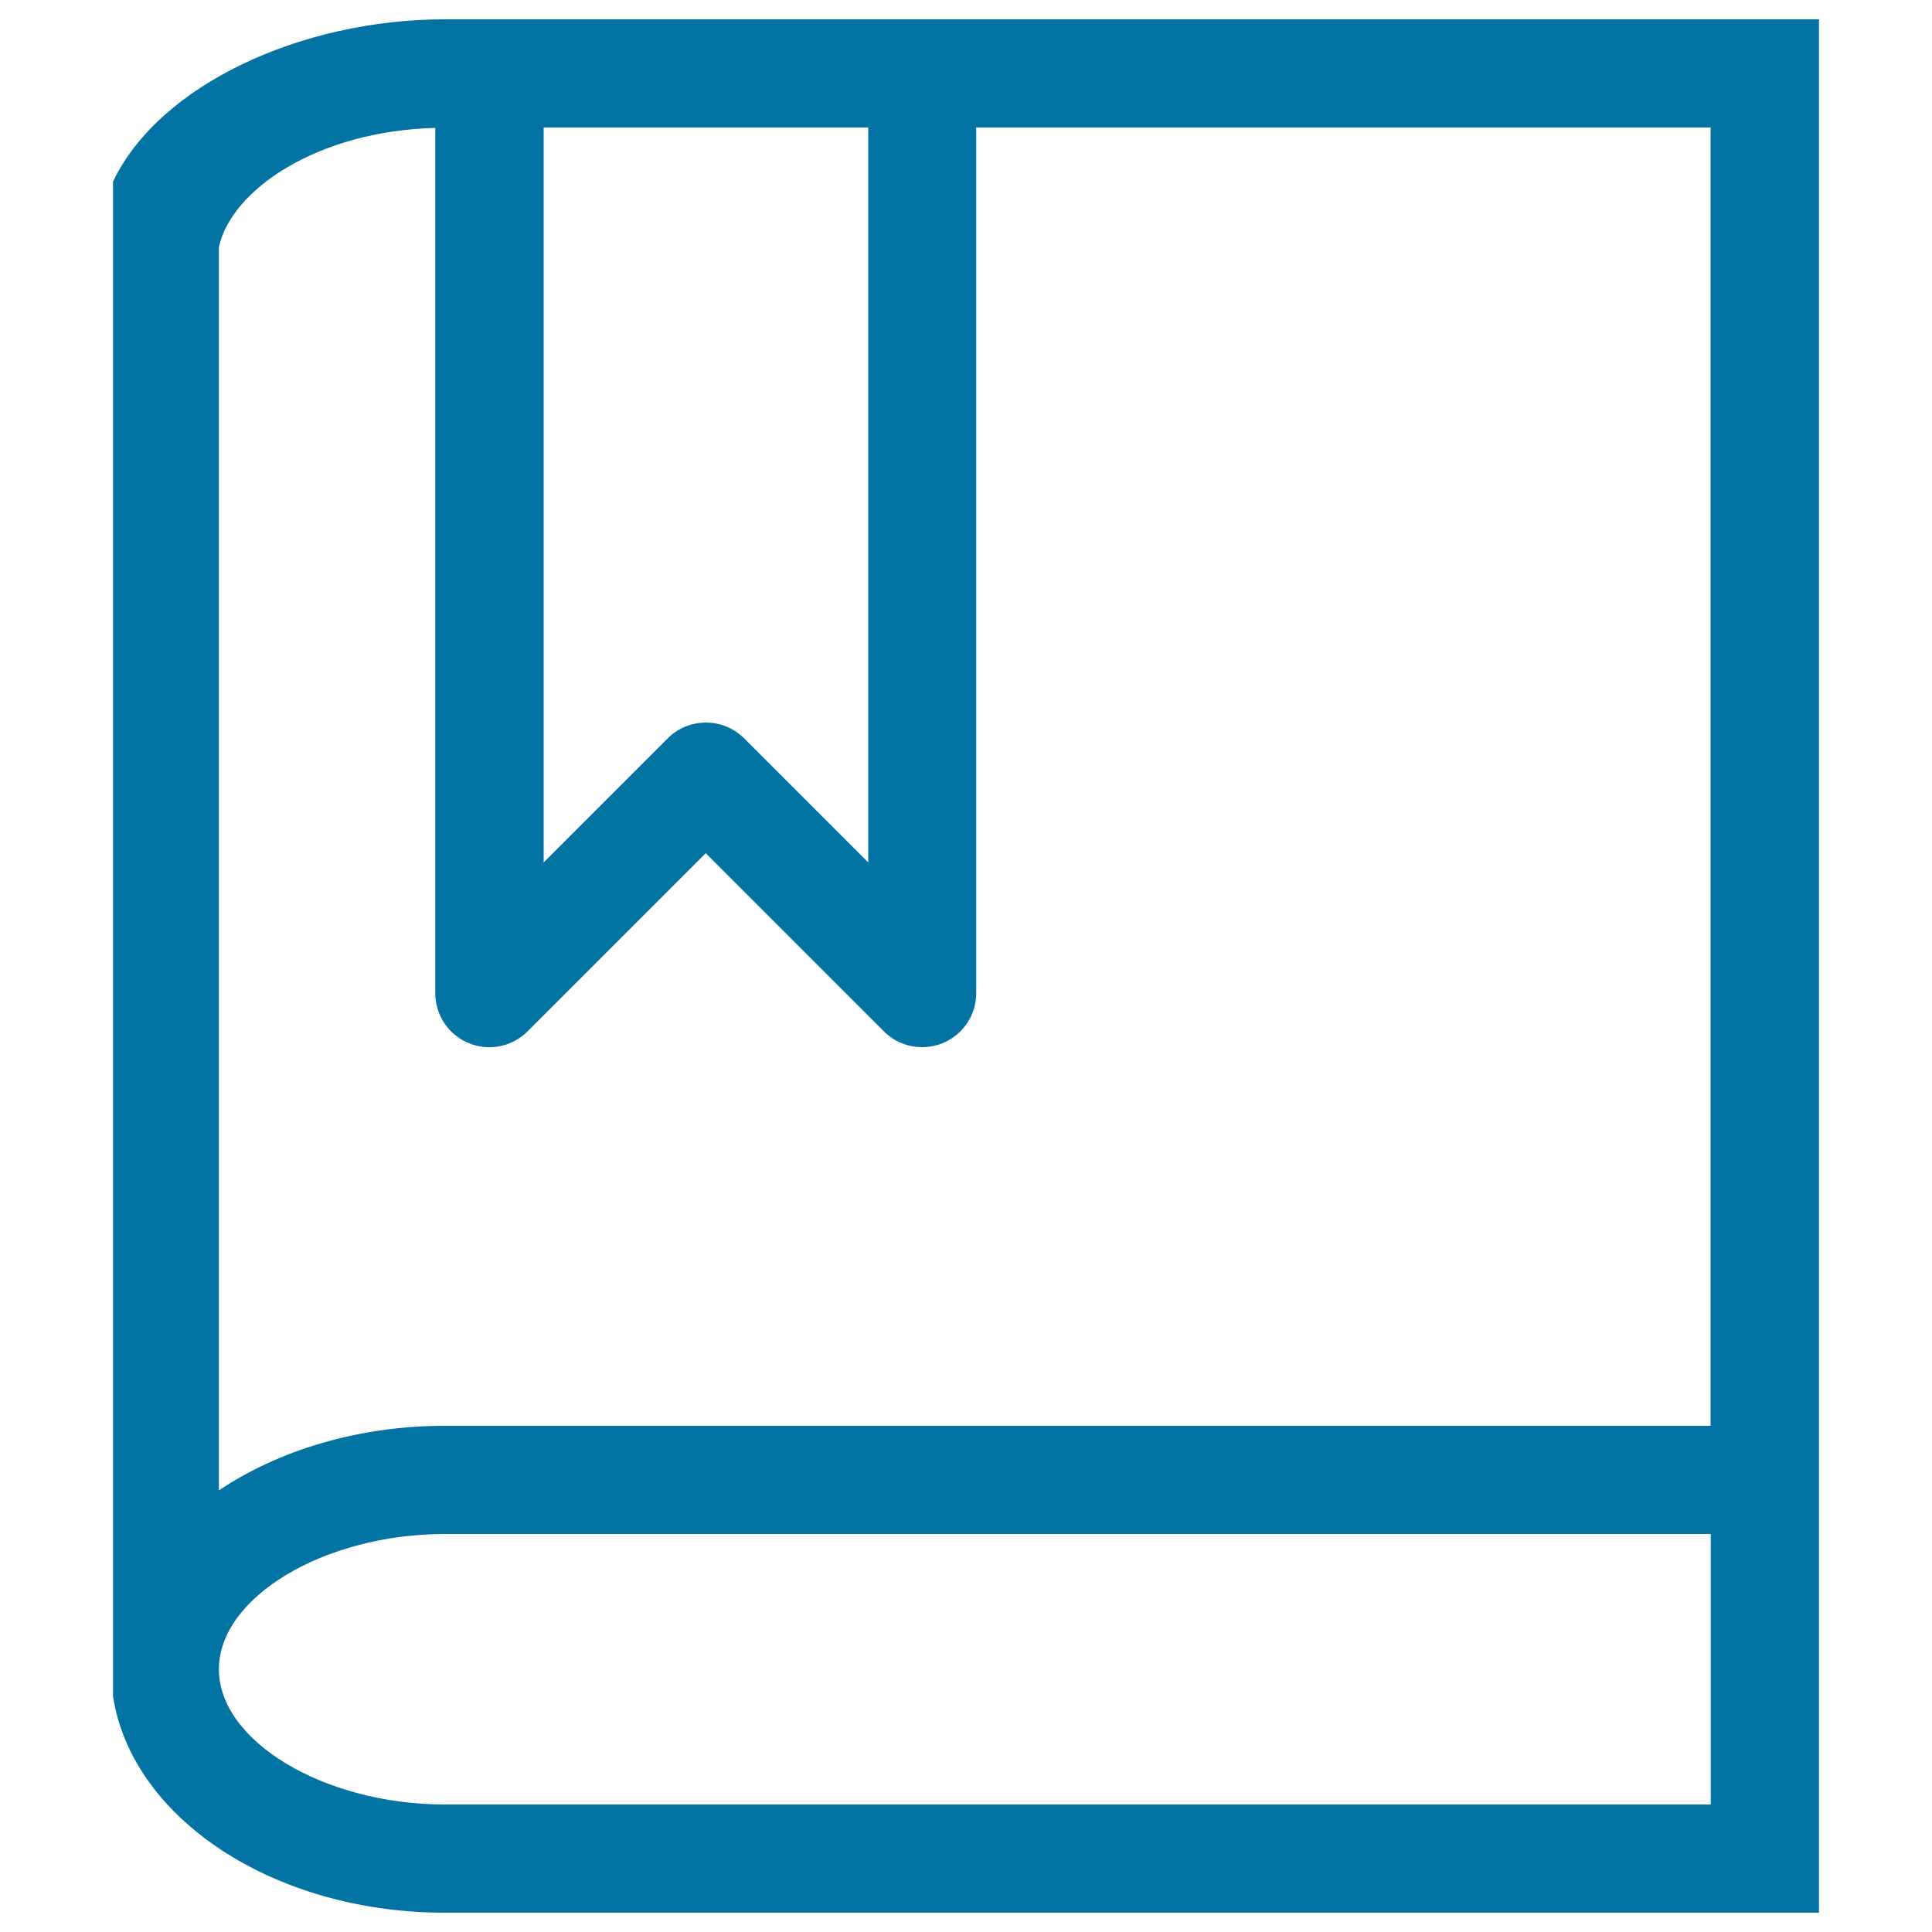 <svg xmlns="http://www.w3.org/2000/svg" viewBox="0 0 1000 1000" style="fill:#0273a2">
<title>Help SVG icon</title>
<path d="M477.4,10H230.2C155.5,10,82.2,44.2,58.5,94v784c9.6,62.9,82.9,112,171.7,112h711.3V10H477.4L477.4,10z M449.4,66v380.4l-64.2-64.2c-5.5-5.5-12.7-8.2-19.8-8.2c-7.2,0-14.4,2.7-19.8,8.2l-64.2,64.2V66H449.4L449.4,66z M885.5,934H230.2c-62.3,0-116.9-32.7-116.9-70c0-37.3,54.6-70,116.9-70h655.3V934L885.5,934z M230.2,738c-45.1,0-86.1,12.8-116.9,33.4V127.9c6.4-29.6,50.8-60.1,112-61.7V514c0,11.4,6.8,21.6,17.3,25.9c10.5,4.4,22.5,1.9,30.5-6.1l92.2-92.2l92.2,92.2c5.3,5.4,12.5,8.2,19.8,8.2c3.6,0,7.2-0.7,10.7-2.1c10.4-4.3,17.3-14.5,17.3-25.9V66h380.1v672L230.2,738L230.2,738z"/>
</svg>